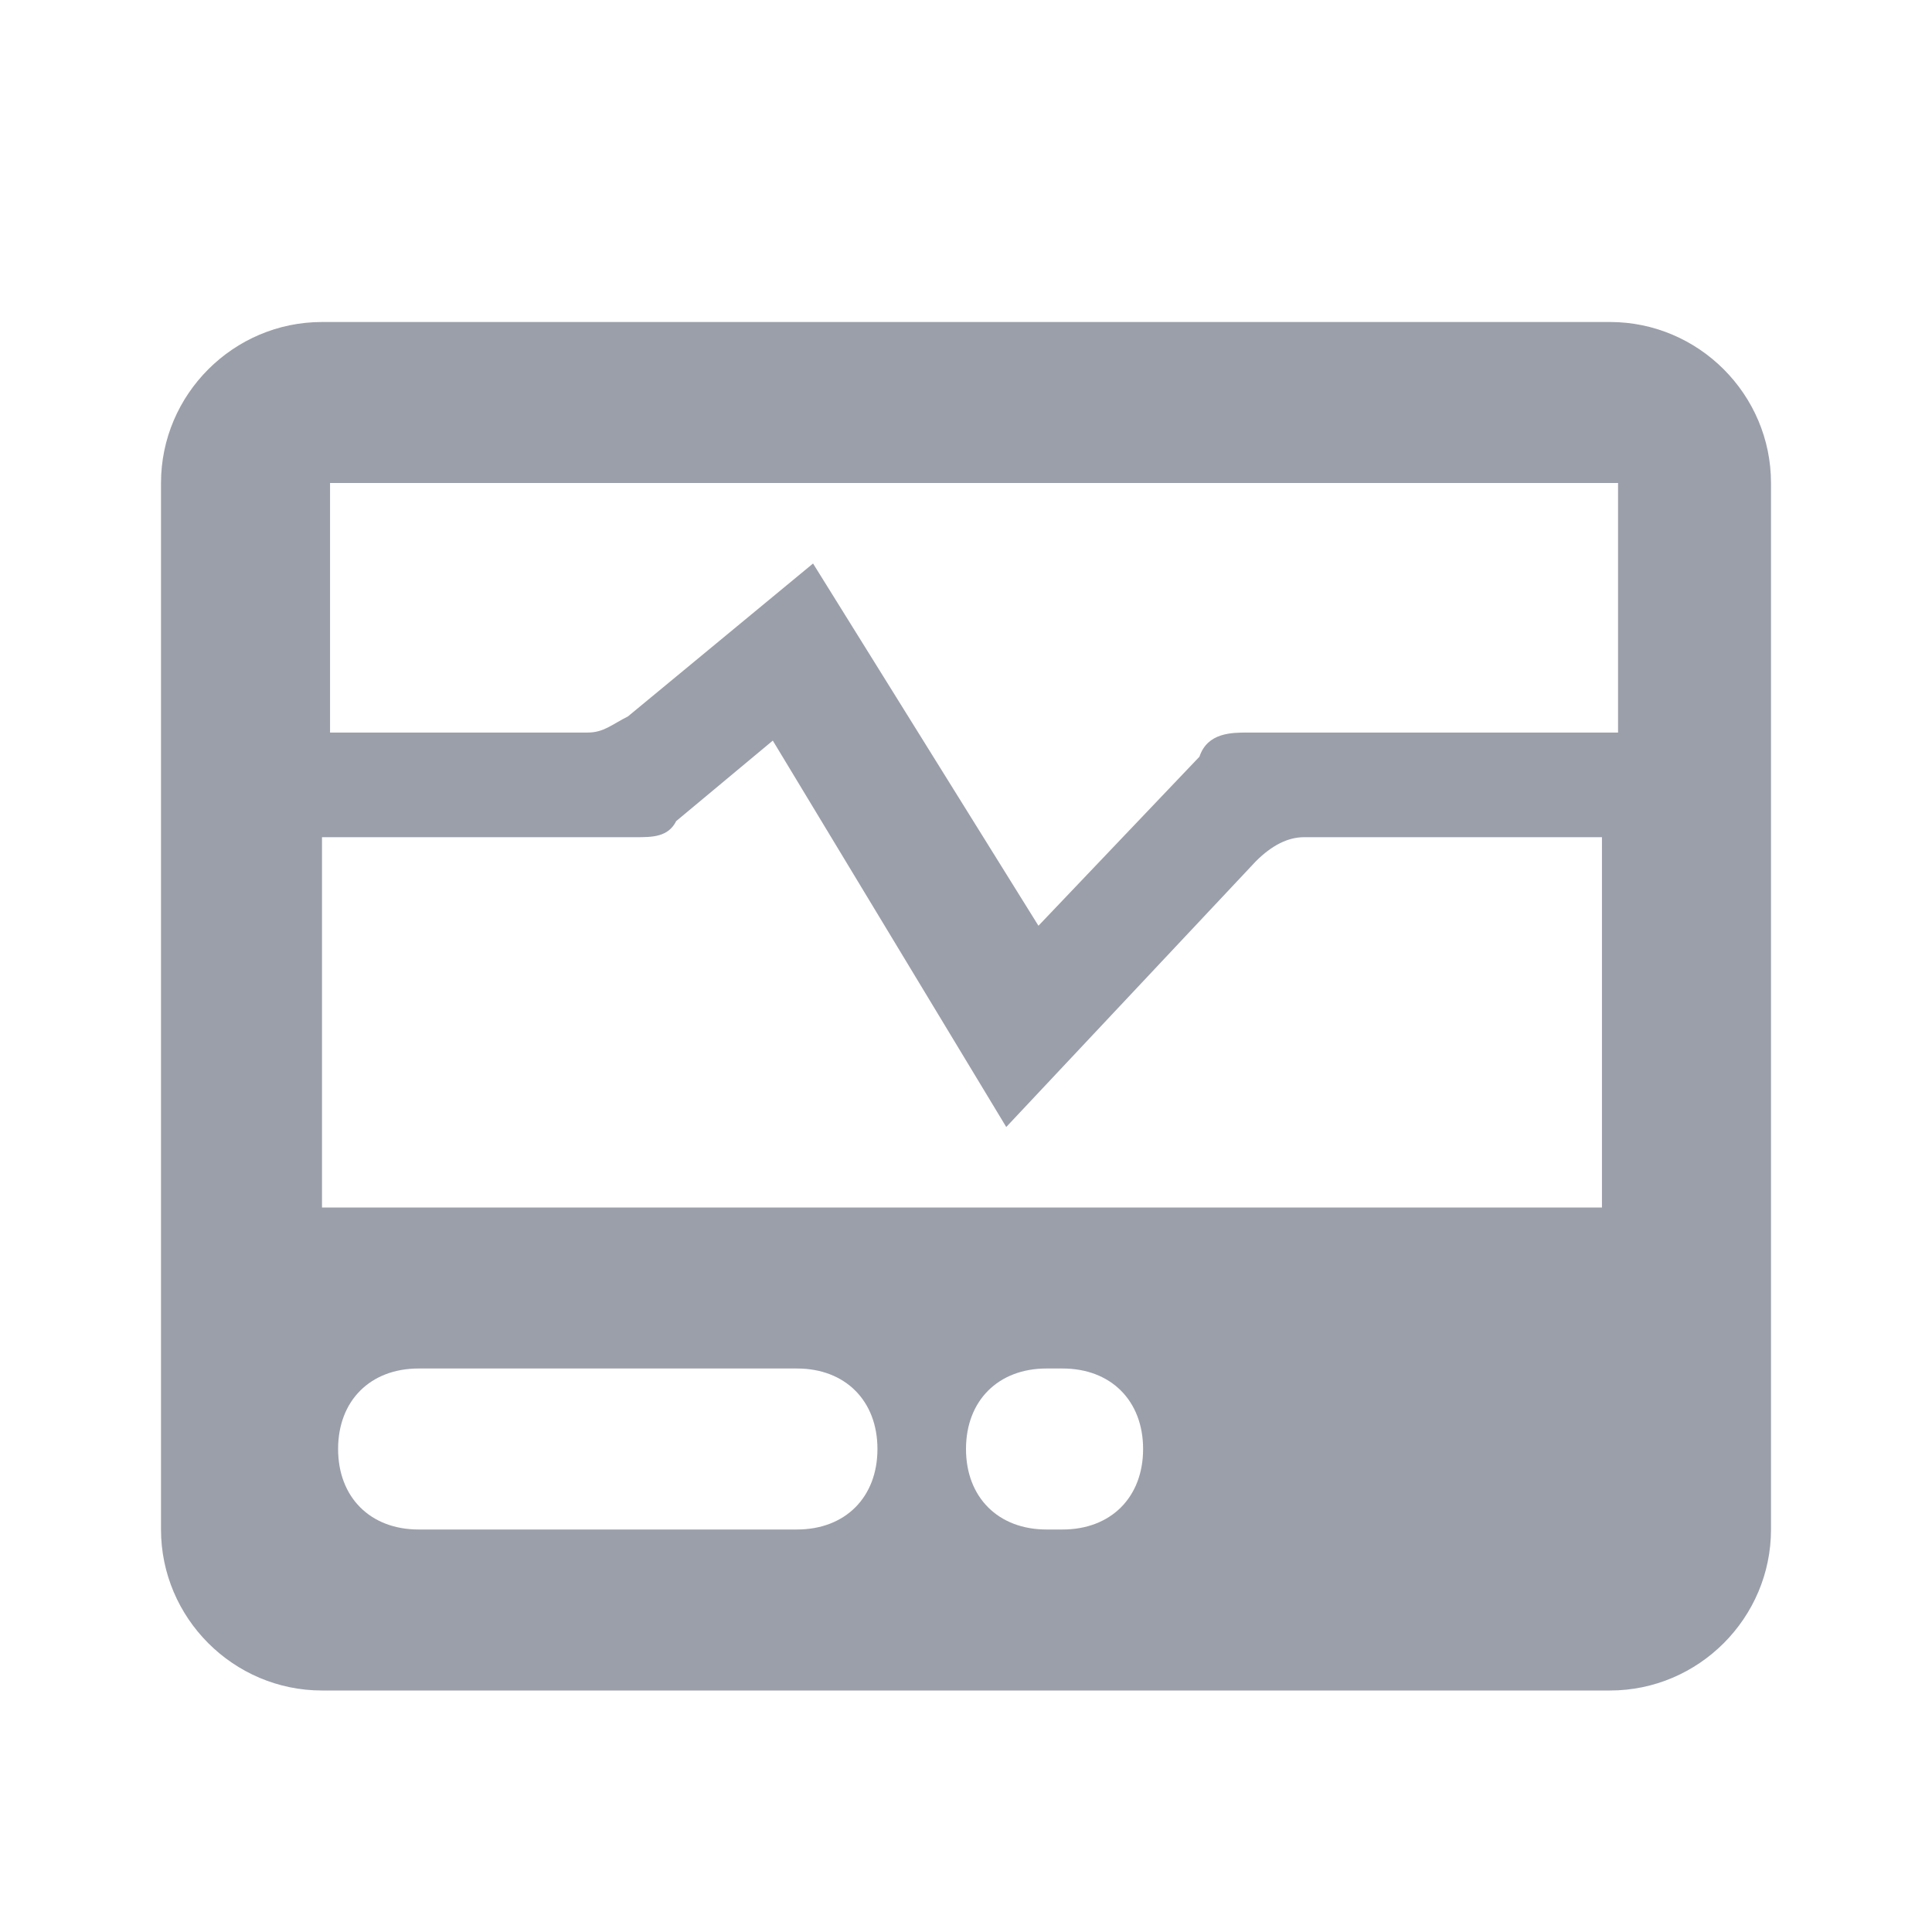 <?xml version="1.0" encoding="UTF-8"?>
<svg id="Layer_1" xmlns="http://www.w3.org/2000/svg" version="1.1" viewBox="0 0 24 24">
  <!-- Generator: Adobe Illustrator 29.5.1, SVG Export Plug-In . SVG Version: 2.1.0 Build 141)  -->
  <defs>
    <style>
      .st0 {
        fill: #9b9faa;
        fill-rule: evenodd;
      }
    </style>
  </defs>
  <path class="st0" d="M20,4H4c-1.1,0-2,.9-2,2v13c0,1.1.9,2,2,2h16c1.1,0,2-.9,2-2V6c0-1.1-.9-2-2-2ZM9.9,19h-4.7c-.6,0-1-.4-1-1s.4-1,1-1h4.7c.6,0,1,.4,1,1s-.4,1-1,1ZM13.2,19h-.2c-.6,0-1-.4-1-1s.4-1,1-1h.2c.6,0,1,.4,1,1s-.4,1-1,1ZM20,15H4v-4.6h3.9c.2,0,.4,0,.5-.2l1.2-1,2.9,4.8,3.1-3.3c.2-.2.4-.3.6-.3h3.7v4.6ZM20,9.1h-4.5c-.2,0-.5,0-.6.3l-2,2.1-2.8-4.5-2.3,1.9c-.2.1-.3.2-.5.2h-3.2v-3.1h16v3.1Z"/>
</svg>